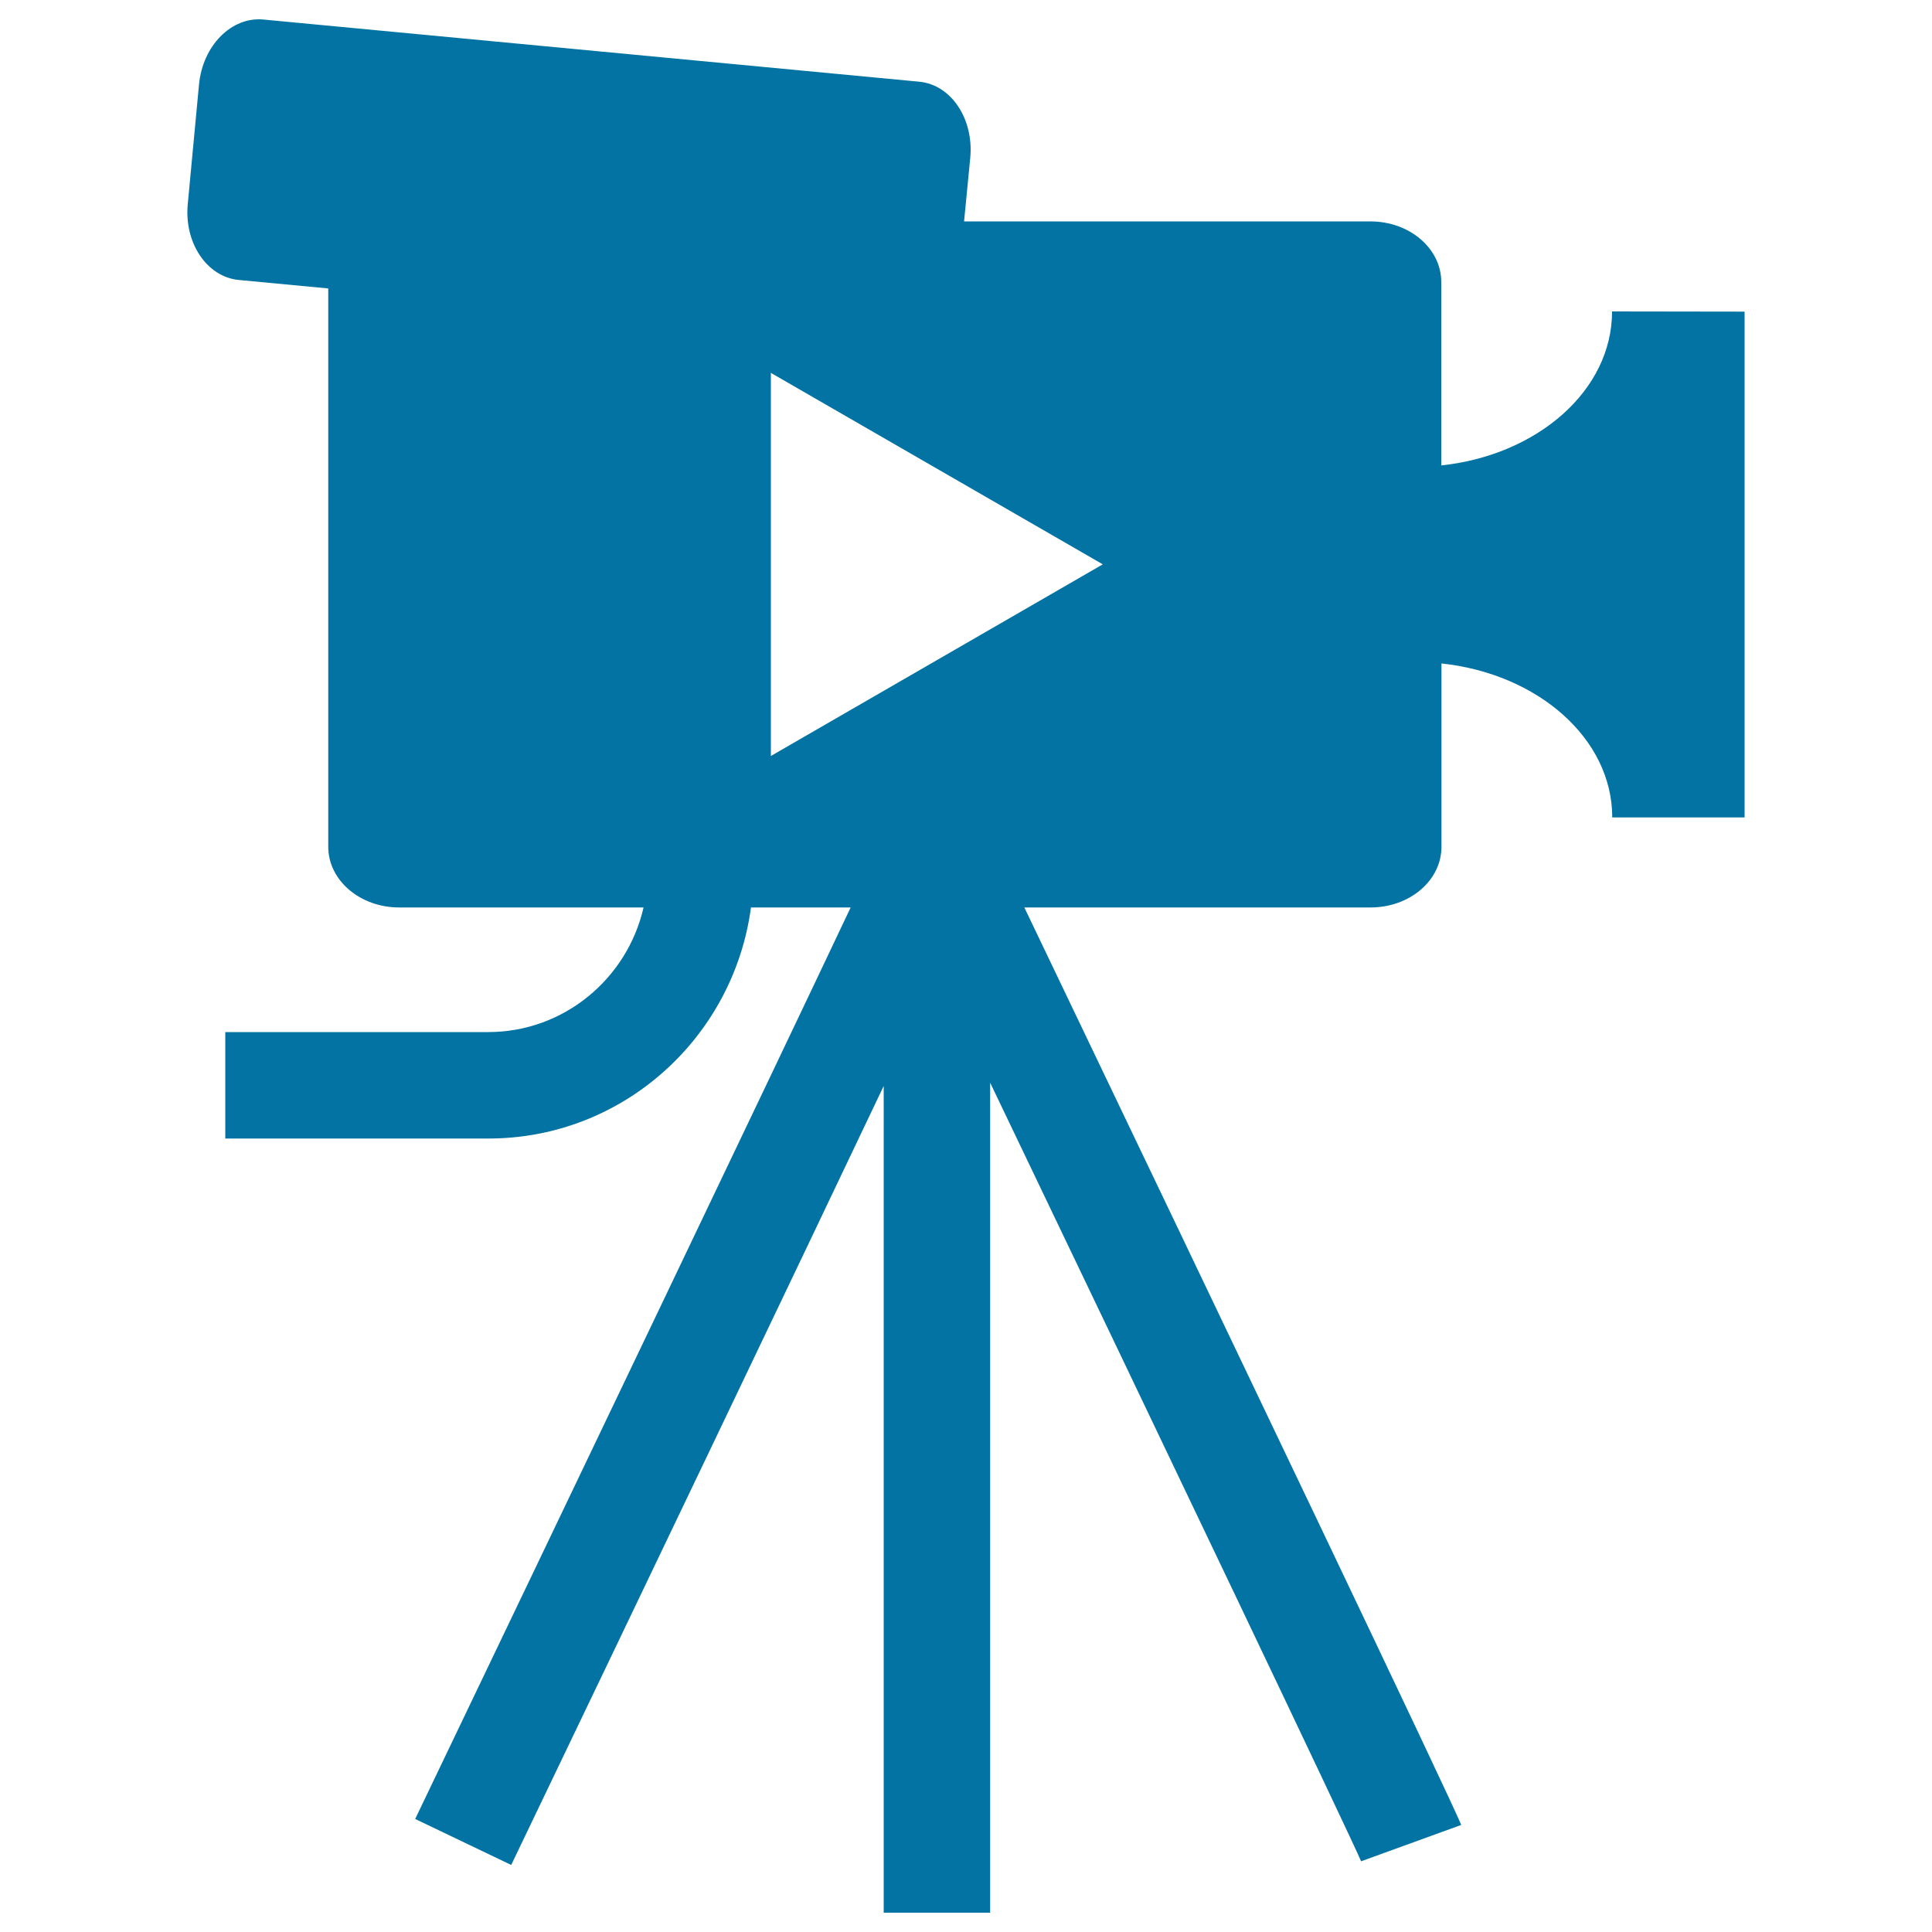 <svg xmlns="http://www.w3.org/2000/svg" viewBox="0 0 1000 1000" style="fill:#0273a2">
<title>Video Camera SVG icon</title>
<g><path d="M834.4,161.2c0,40.9-38.6,74.4-88.4,79.7V146c0-17.4-16.4-31.4-36.7-31.4H499l3.2-32.9c1.9-20.2-9.9-37.8-26.3-39.4L136.2,10.1c-16.4-1.5-31.3,13.5-33.2,33.7l-5.8,61.7c-2,20.2,9.9,37.8,26.3,39.4l46.4,4.4v289c0,17.3,16.4,31.4,36.7,31.4h126.5c-8.4,36.8-41.2,64.5-80.4,64.5H116.6v55.1h136.2c69.7,0,126.9-52.3,135.9-119.6h51.6c-43,90.9-149.6,313.6-225.4,471.8l49.7,23.8c67.7-141.1,143.3-299.1,192.8-403.2V990h55.1V560.4c87.8,183.2,186.9,390.8,192,403l51.8-18.8c-2.9-8.4-120.1-253.6-226.1-474.9h179.2c20.3,0,36.7-14,36.7-31.4v-94.9c49.8,5.3,88.4,38.8,88.4,79.7H903V161.3L834.4,161.2L834.4,161.2z M399,391.3V193l171.8,99.1L399,391.3z"/></g>
</svg>